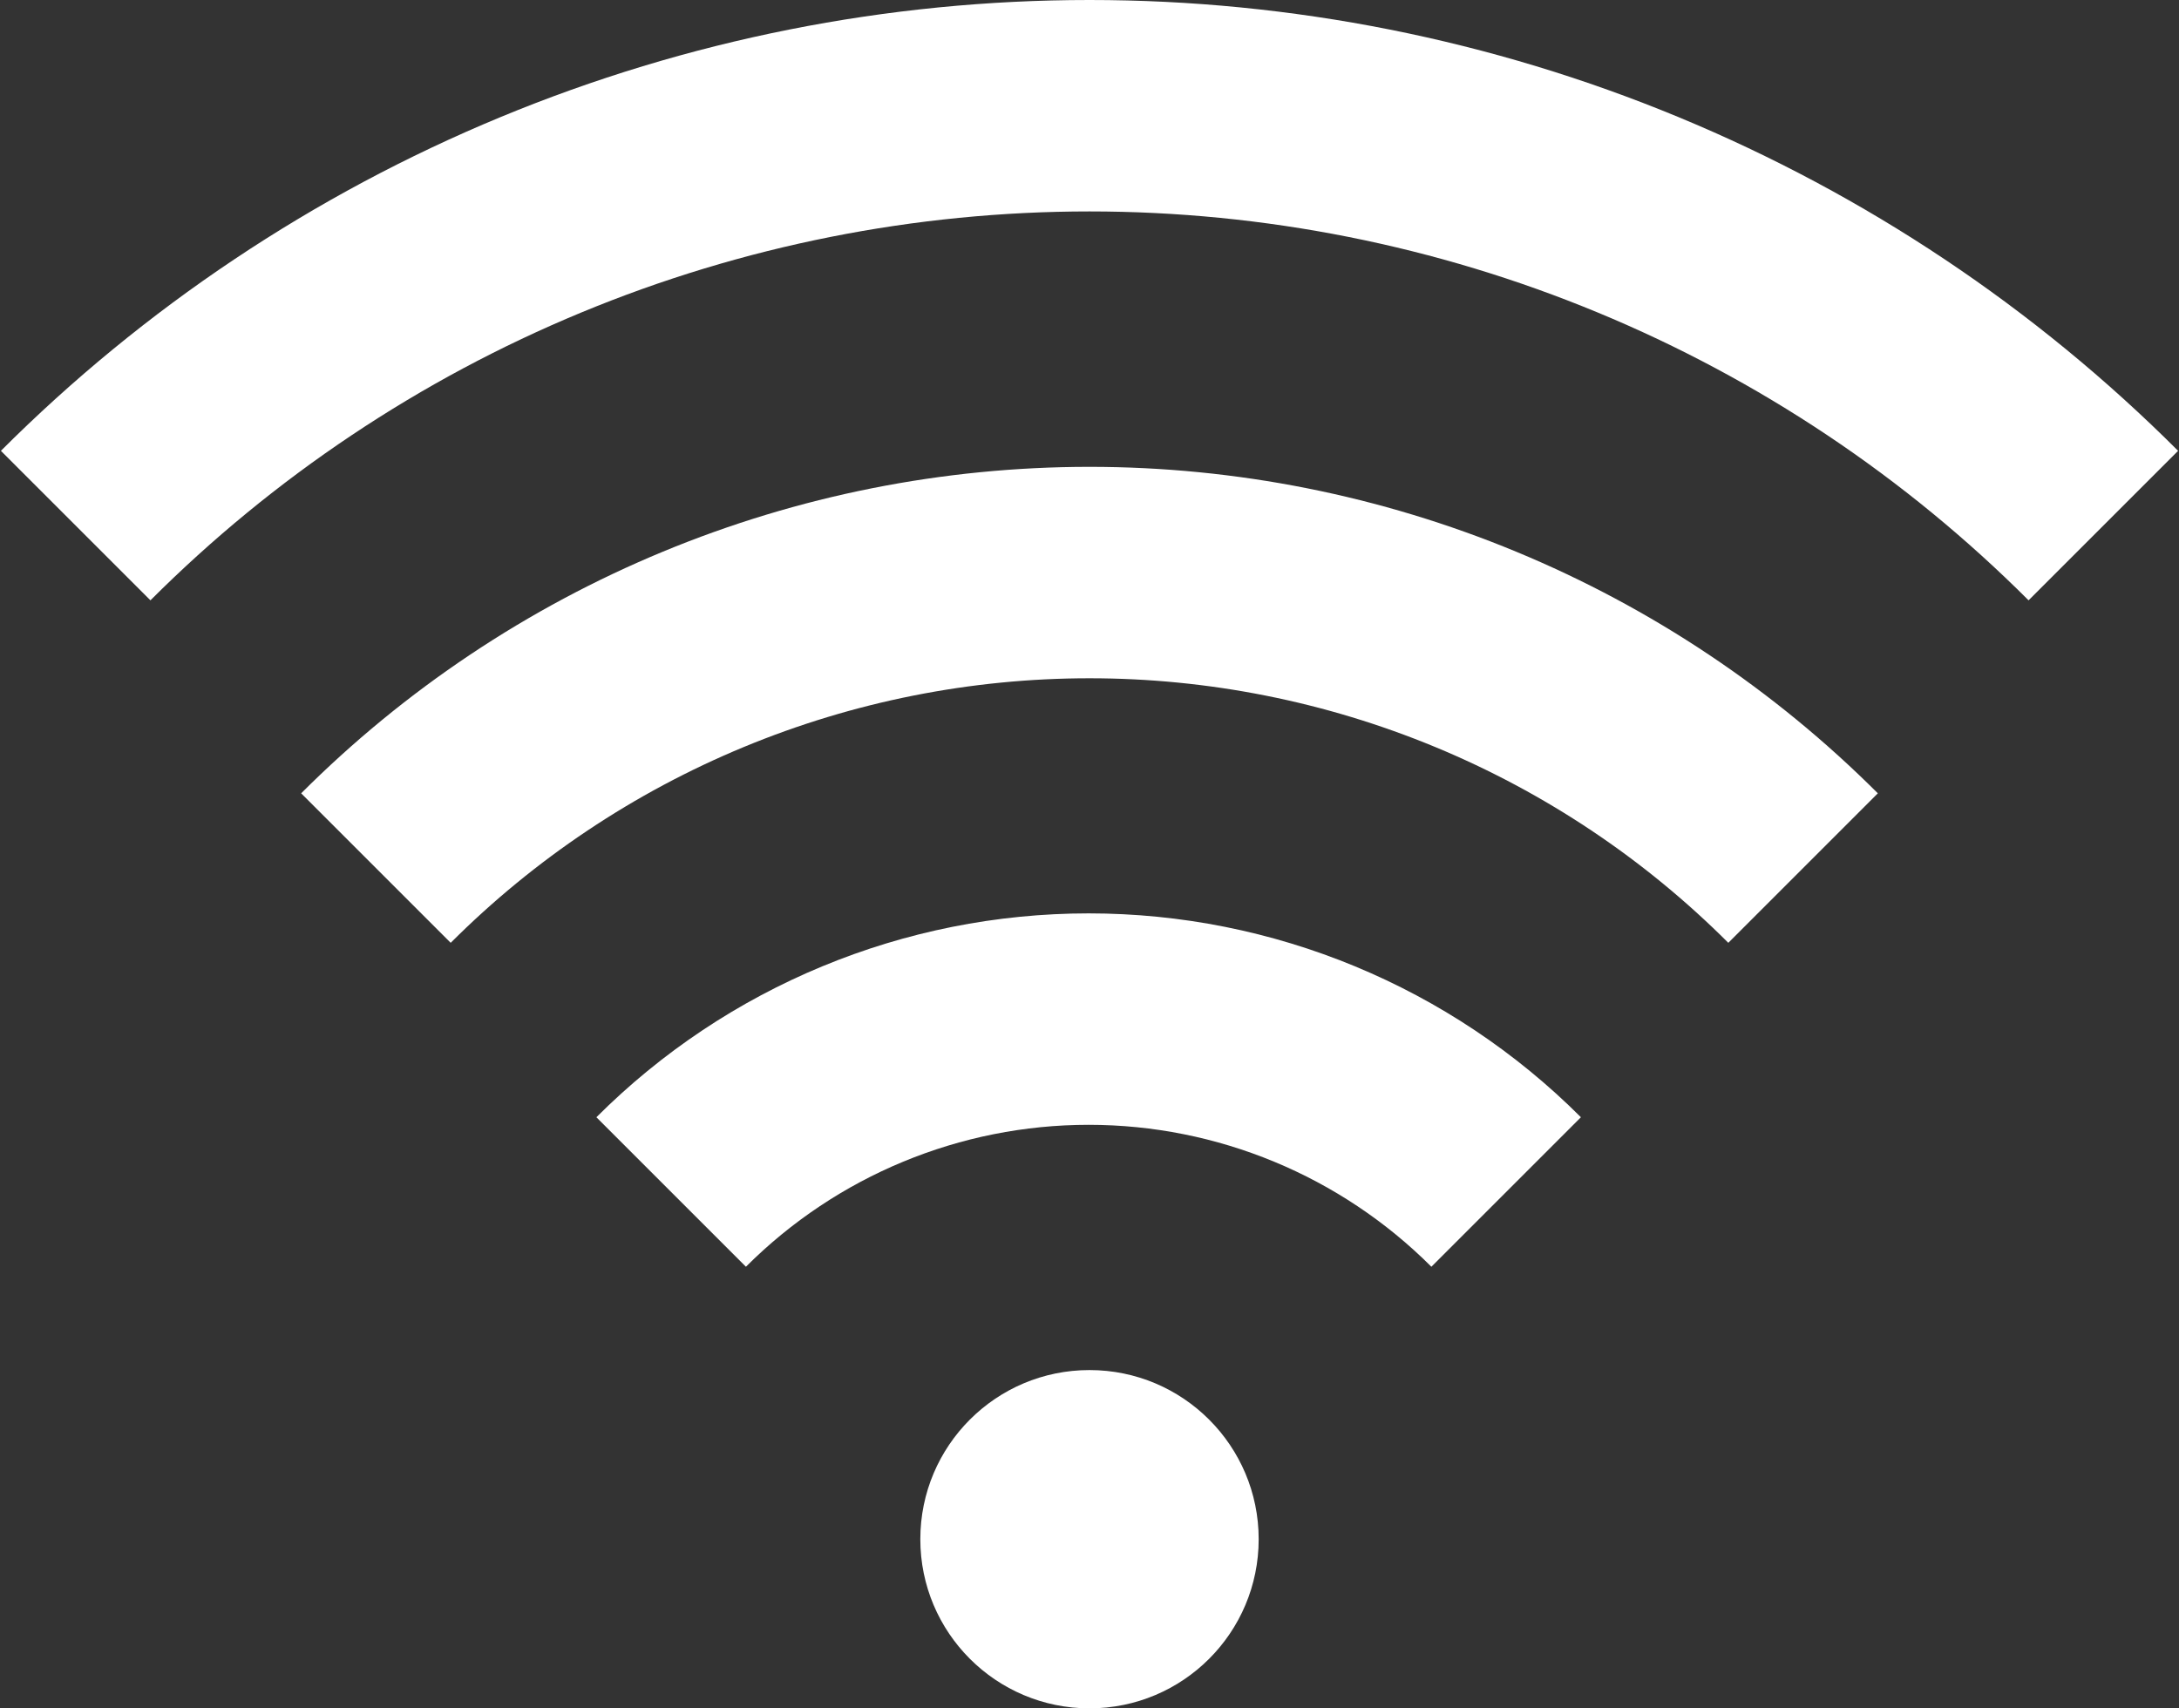 <svg width="1288" height="1010" viewBox="0 0 1288 1010" fill="none" xmlns="http://www.w3.org/2000/svg">
<rect x="0" y="0" width="1288" height="1010" fill="#333333" stroke="none"/>
<path fill-rule="evenodd" clip-rule="evenodd" d="M343.593 184.755C438.834 145.305 540.912 125 644 125C747.088 125 849.166 145.305 944.407 184.755C1039.65 224.205 1126.19 282.027 1199.08 354.921L1287.47 266.533C1202.97 182.032 1102.65 115.002 992.242 69.27C881.836 23.538 763.503 1.56709e-05 644 0C524.497 -1.56709e-05 406.164 23.538 295.758 69.27C185.352 115.001 85.034 182.032 0.533 266.533L88.921 354.921C161.815 282.027 248.353 224.205 343.593 184.755ZM644 401C573.874 401 504.435 414.812 439.647 441.648C374.859 468.484 315.991 507.818 266.405 557.405L178.017 469.017C239.21 407.823 311.858 359.281 391.812 326.163C471.765 293.046 557.459 276 644 276C730.541 276 816.235 293.046 896.188 326.163C976.142 359.281 1048.79 407.823 1109.98 469.017L1021.6 557.405C972.009 507.819 913.141 468.484 848.353 441.648C783.565 414.812 714.126 401 644 401ZM440.914 748.913C494.644 695.184 567.516 665 643.5 665C719.485 665 792.357 695.185 846.086 748.914L934.474 660.526C857.303 583.355 752.637 540 643.501 540C534.364 540 429.698 583.354 352.526 660.525L440.914 748.913ZM644 1010C699.228 1010 744 965.228 744 910C744 854.772 699.228 810 644 810C588.771 810 544 854.772 544 910C544 965.228 588.771 1010 644 1010Z" fill="white"/>
</svg>
